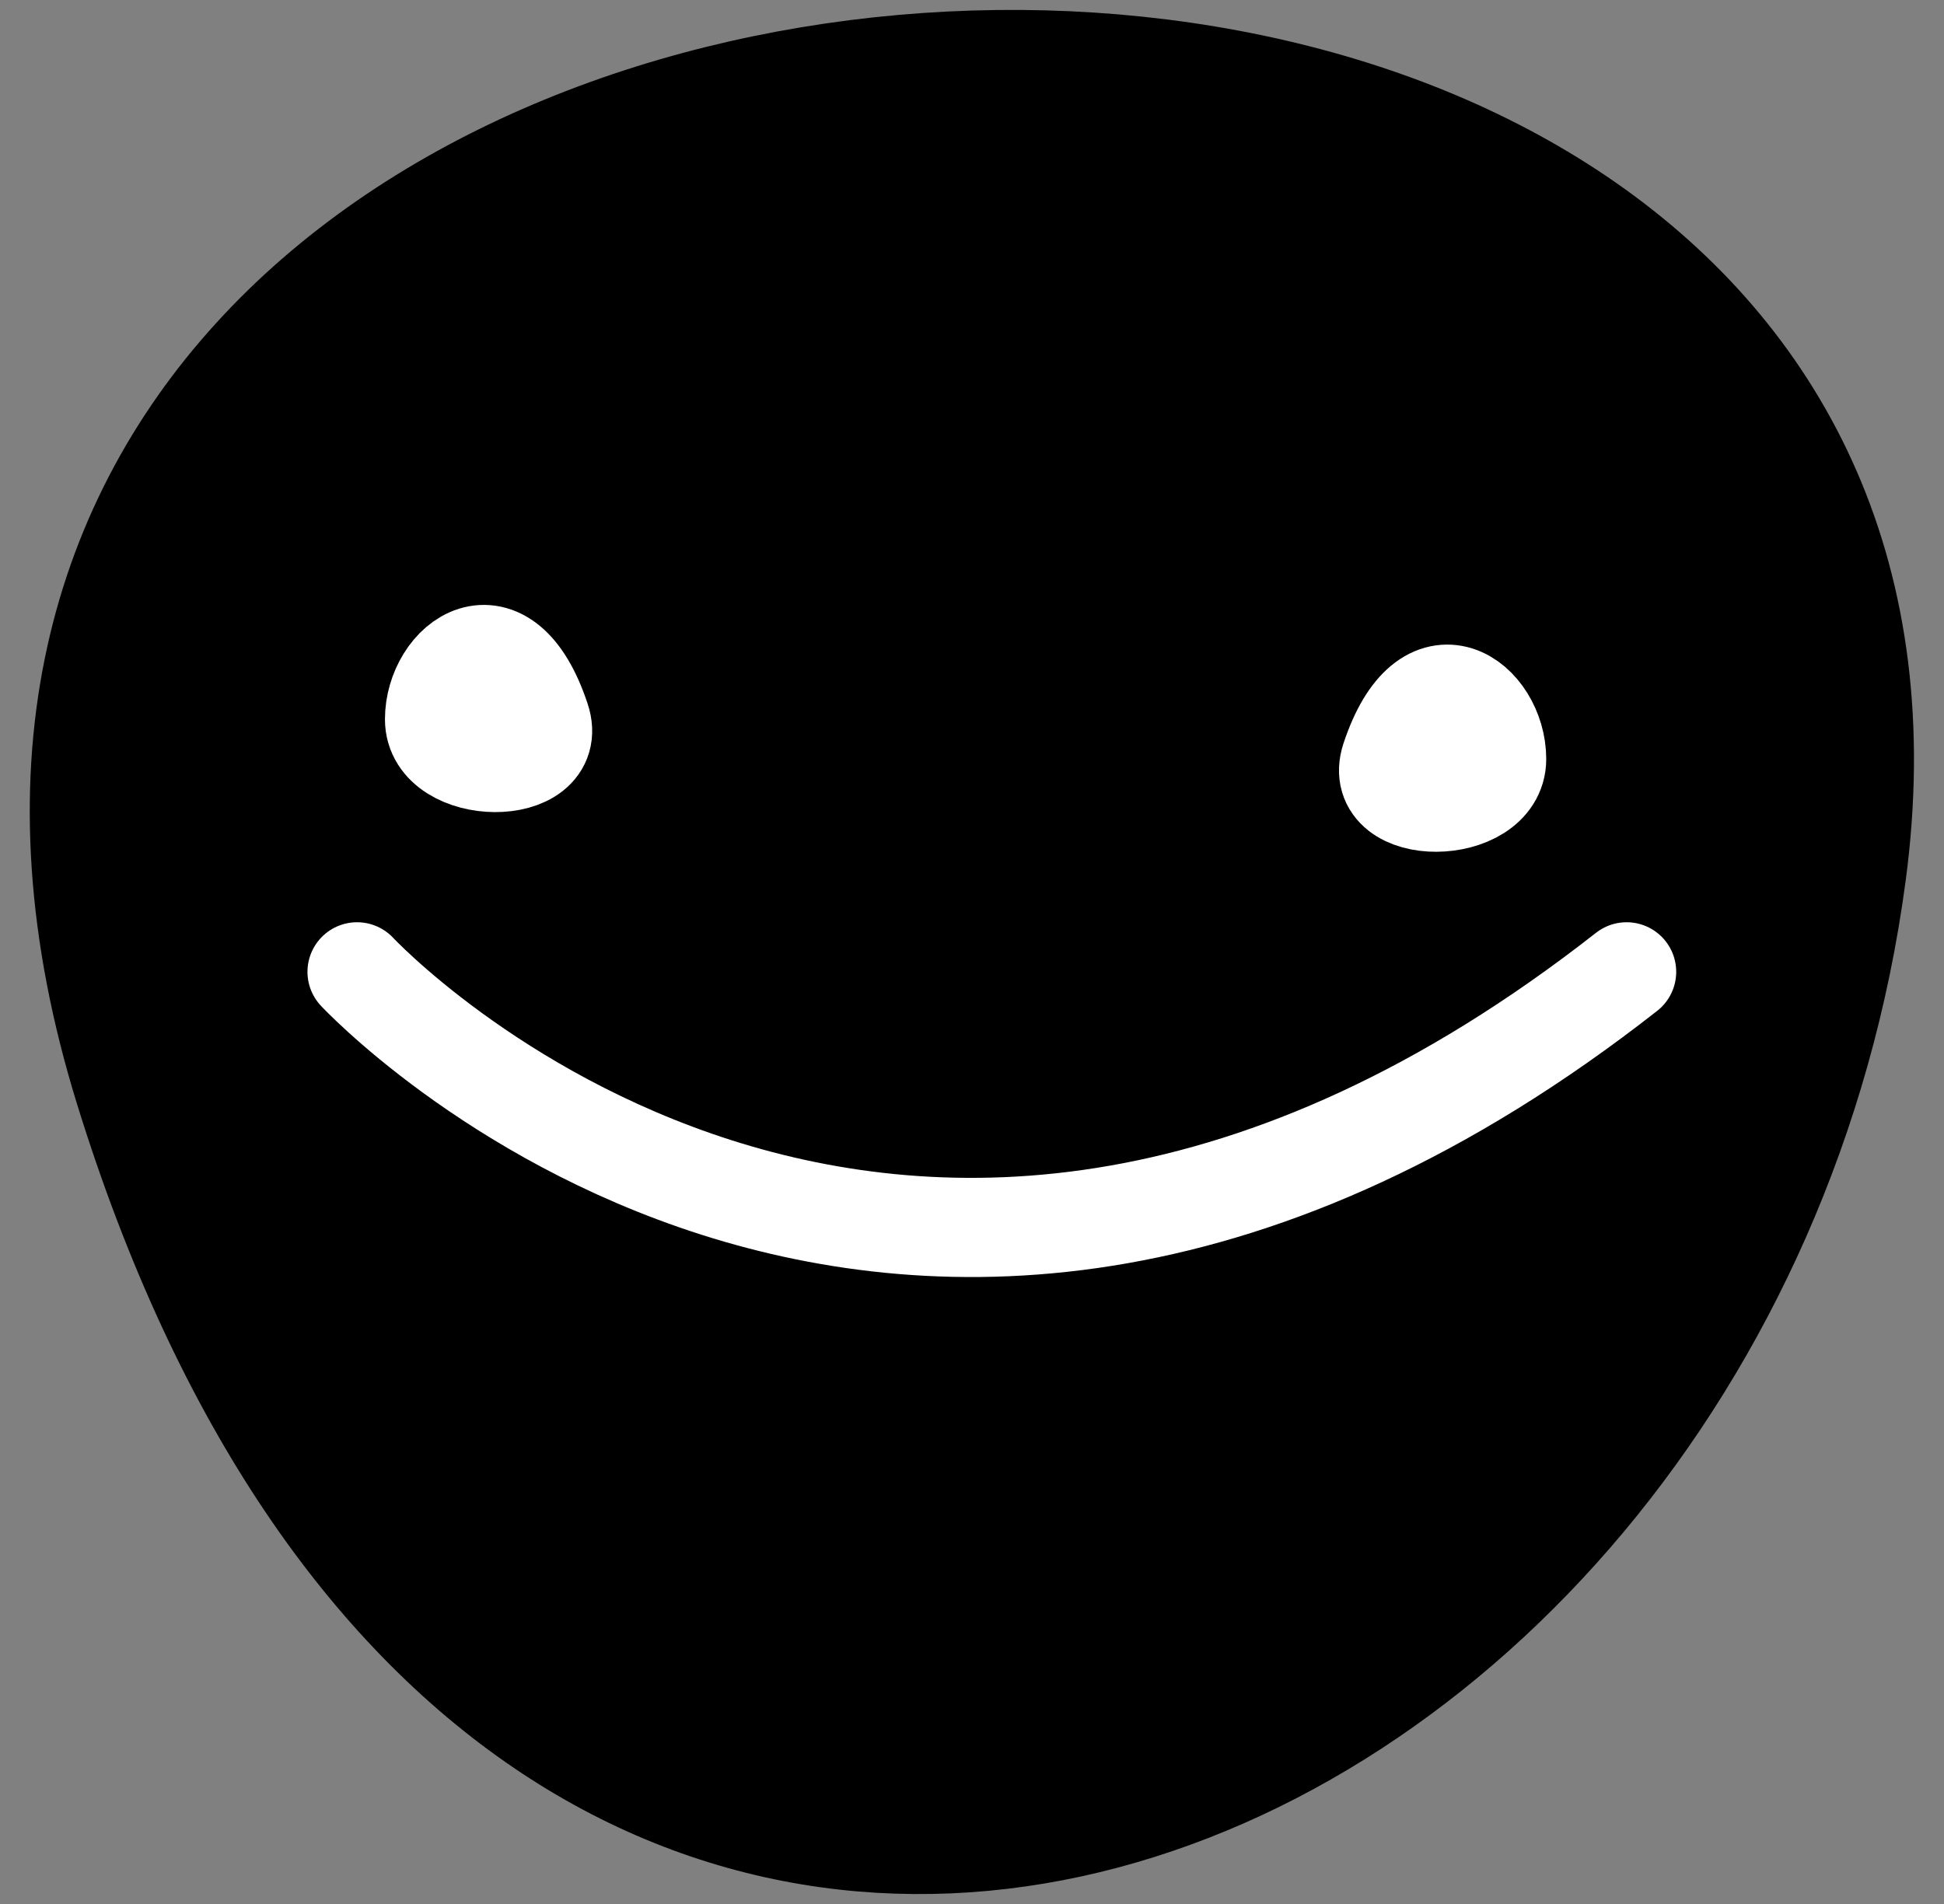 <?xml version="1.0" encoding="UTF-8"?> <svg xmlns="http://www.w3.org/2000/svg" width="49" height="48" viewBox="0 0 49 48" fill="none"><rect x="0" y="0" width="49" height="48" fill="#808080" stroke="none"/><path d="M46.796 22.028C43.497 46.834 12.989 59.291 3.138 27.471C-6.714 -4.349 50.769 -7.829 46.796 22.028Z" fill="#0496F6" stroke="#0496F6" style="fill:#0496F6;fill:color(display-p3 0.016 0.588 0.965);fill-opacity:1;stroke:#0496F6;stroke:color(display-p3 0.016 0.588 0.965);stroke-opacity:1;" stroke-width="2.5" stroke-linecap="round" stroke-linejoin="round"></path><path d="M35.05 19.135C35.983 16.317 37.724 17.701 37.724 19.135C37.724 20.569 34.568 20.604 35.05 19.135Z" fill="white" stroke="white" style="fill:white;fill-opacity:1;stroke:white;stroke-opacity:1;" stroke-width="2.5" stroke-linecap="round" stroke-linejoin="round"></path><path d="M13.625 18.134C12.692 15.318 10.953 16.7 10.953 18.134C10.953 19.568 14.115 19.605 13.625 18.134Z" fill="white" stroke="white" style="fill:white;fill-opacity:1;stroke:white;stroke-opacity:1;" stroke-width="2.5" stroke-linecap="round" stroke-linejoin="round"></path><path d="M41 24.5C22.5 39 9 24.5 9 24.5" stroke="white" style="stroke:white;stroke-opacity:1;" stroke-width="2.5" stroke-linecap="round" stroke-linejoin="round"></path></svg> 